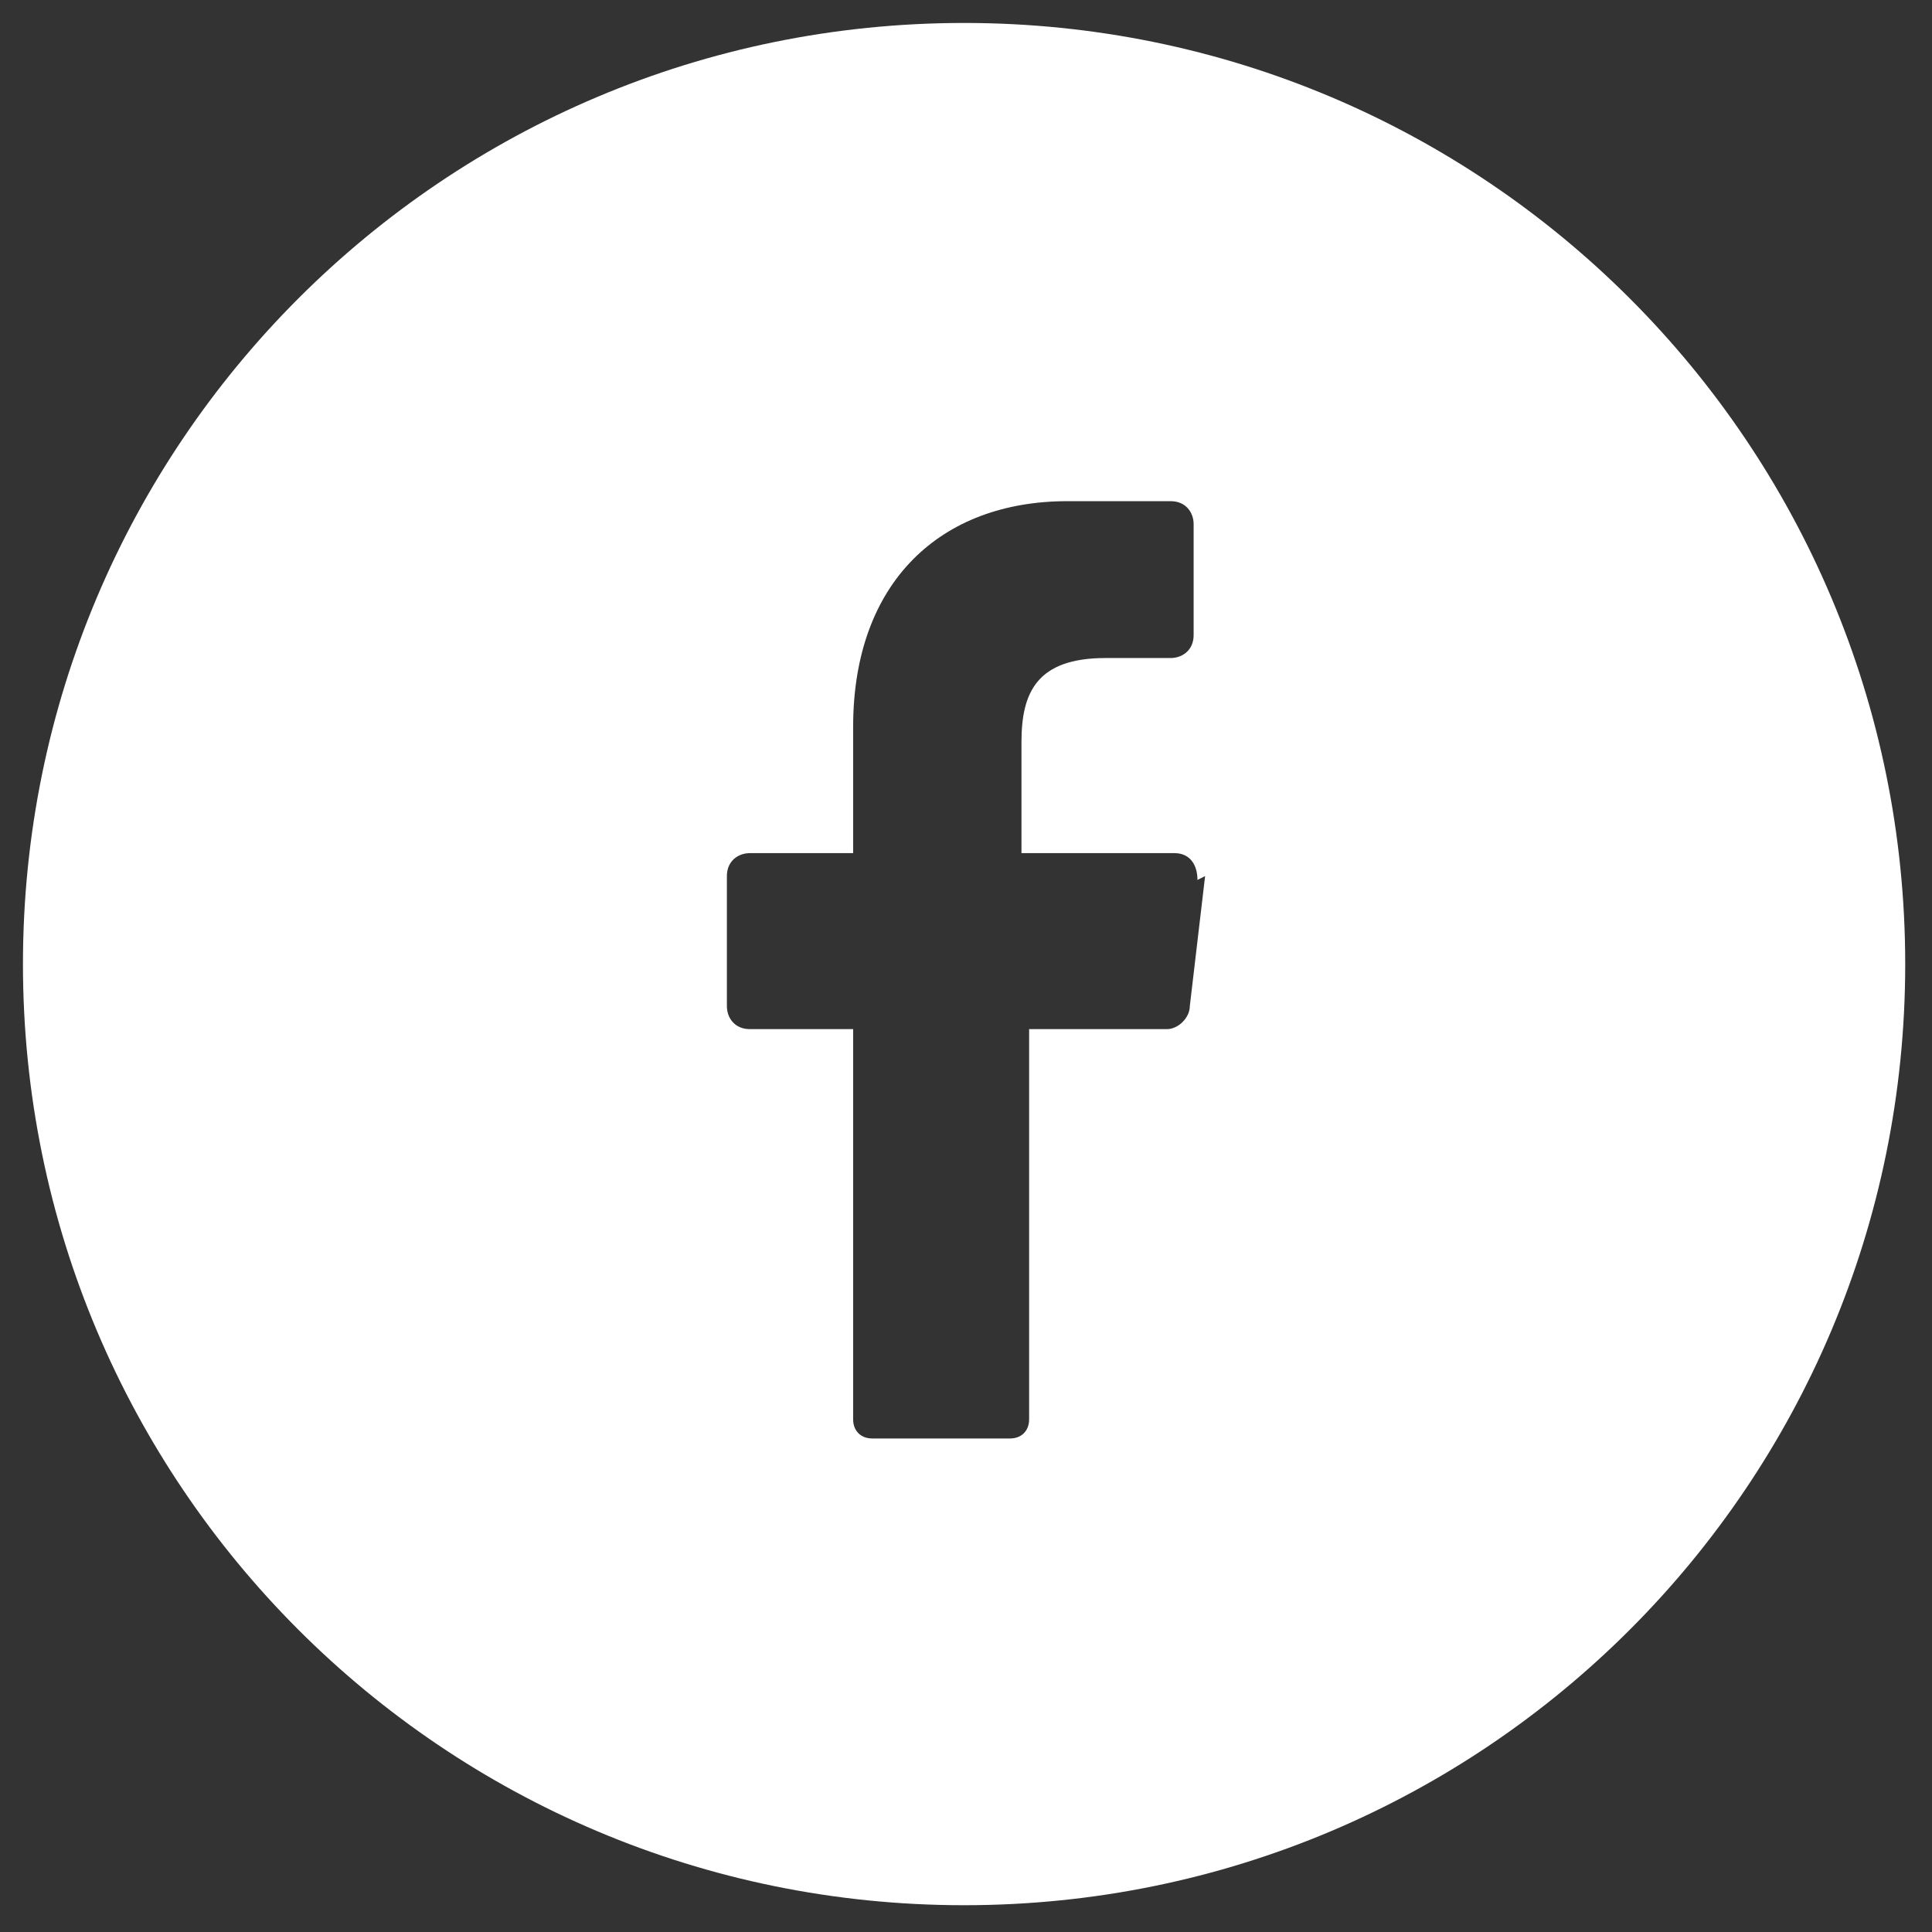 <?xml version="1.0" encoding="UTF-8"?>
<svg id="Calque_2" data-name="Calque 2" xmlns="http://www.w3.org/2000/svg" version="1.1" viewBox="0 0 50.5 50.5">
  <rect x="0" y="0" width="50.5" height="50.5" fill="#333333" stroke="none"/>
  <defs>
    <style>
      .cls-1 {
        fill: #fff;
        stroke-width: 0px;
      }
    </style>
  </defs>
  <path class="cls-1" d="M25.2.6C11.6.6.6,11.6.6,25.2s11,24.6,24.6,24.6,24.6-11,24.6-24.6S38.8.6,25.2.6ZM31.5,22.9l-.4,3.4c0,.3-.3.6-.6.6h-3.6v10.2c0,.3-.2.5-.5.5h-3.6c-.3,0-.5-.2-.5-.5,0,0,0,0,0,0v-10.2s-2.7,0-2.7,0c-.4,0-.6-.3-.6-.6v-3.4c0-.4.3-.6.6-.6h2.7v-3.3c0-3.8,2.3-5.9,5.6-5.9h2.7c.4,0,.6.3.6.6v2.9c0,.4-.3.6-.6.6h-1.7c-1.8,0-2.2.9-2.2,2.2v2.9h4c.4,0,.6.3.6.7,0,0,0,0,0,0h0Z"/>
</svg>